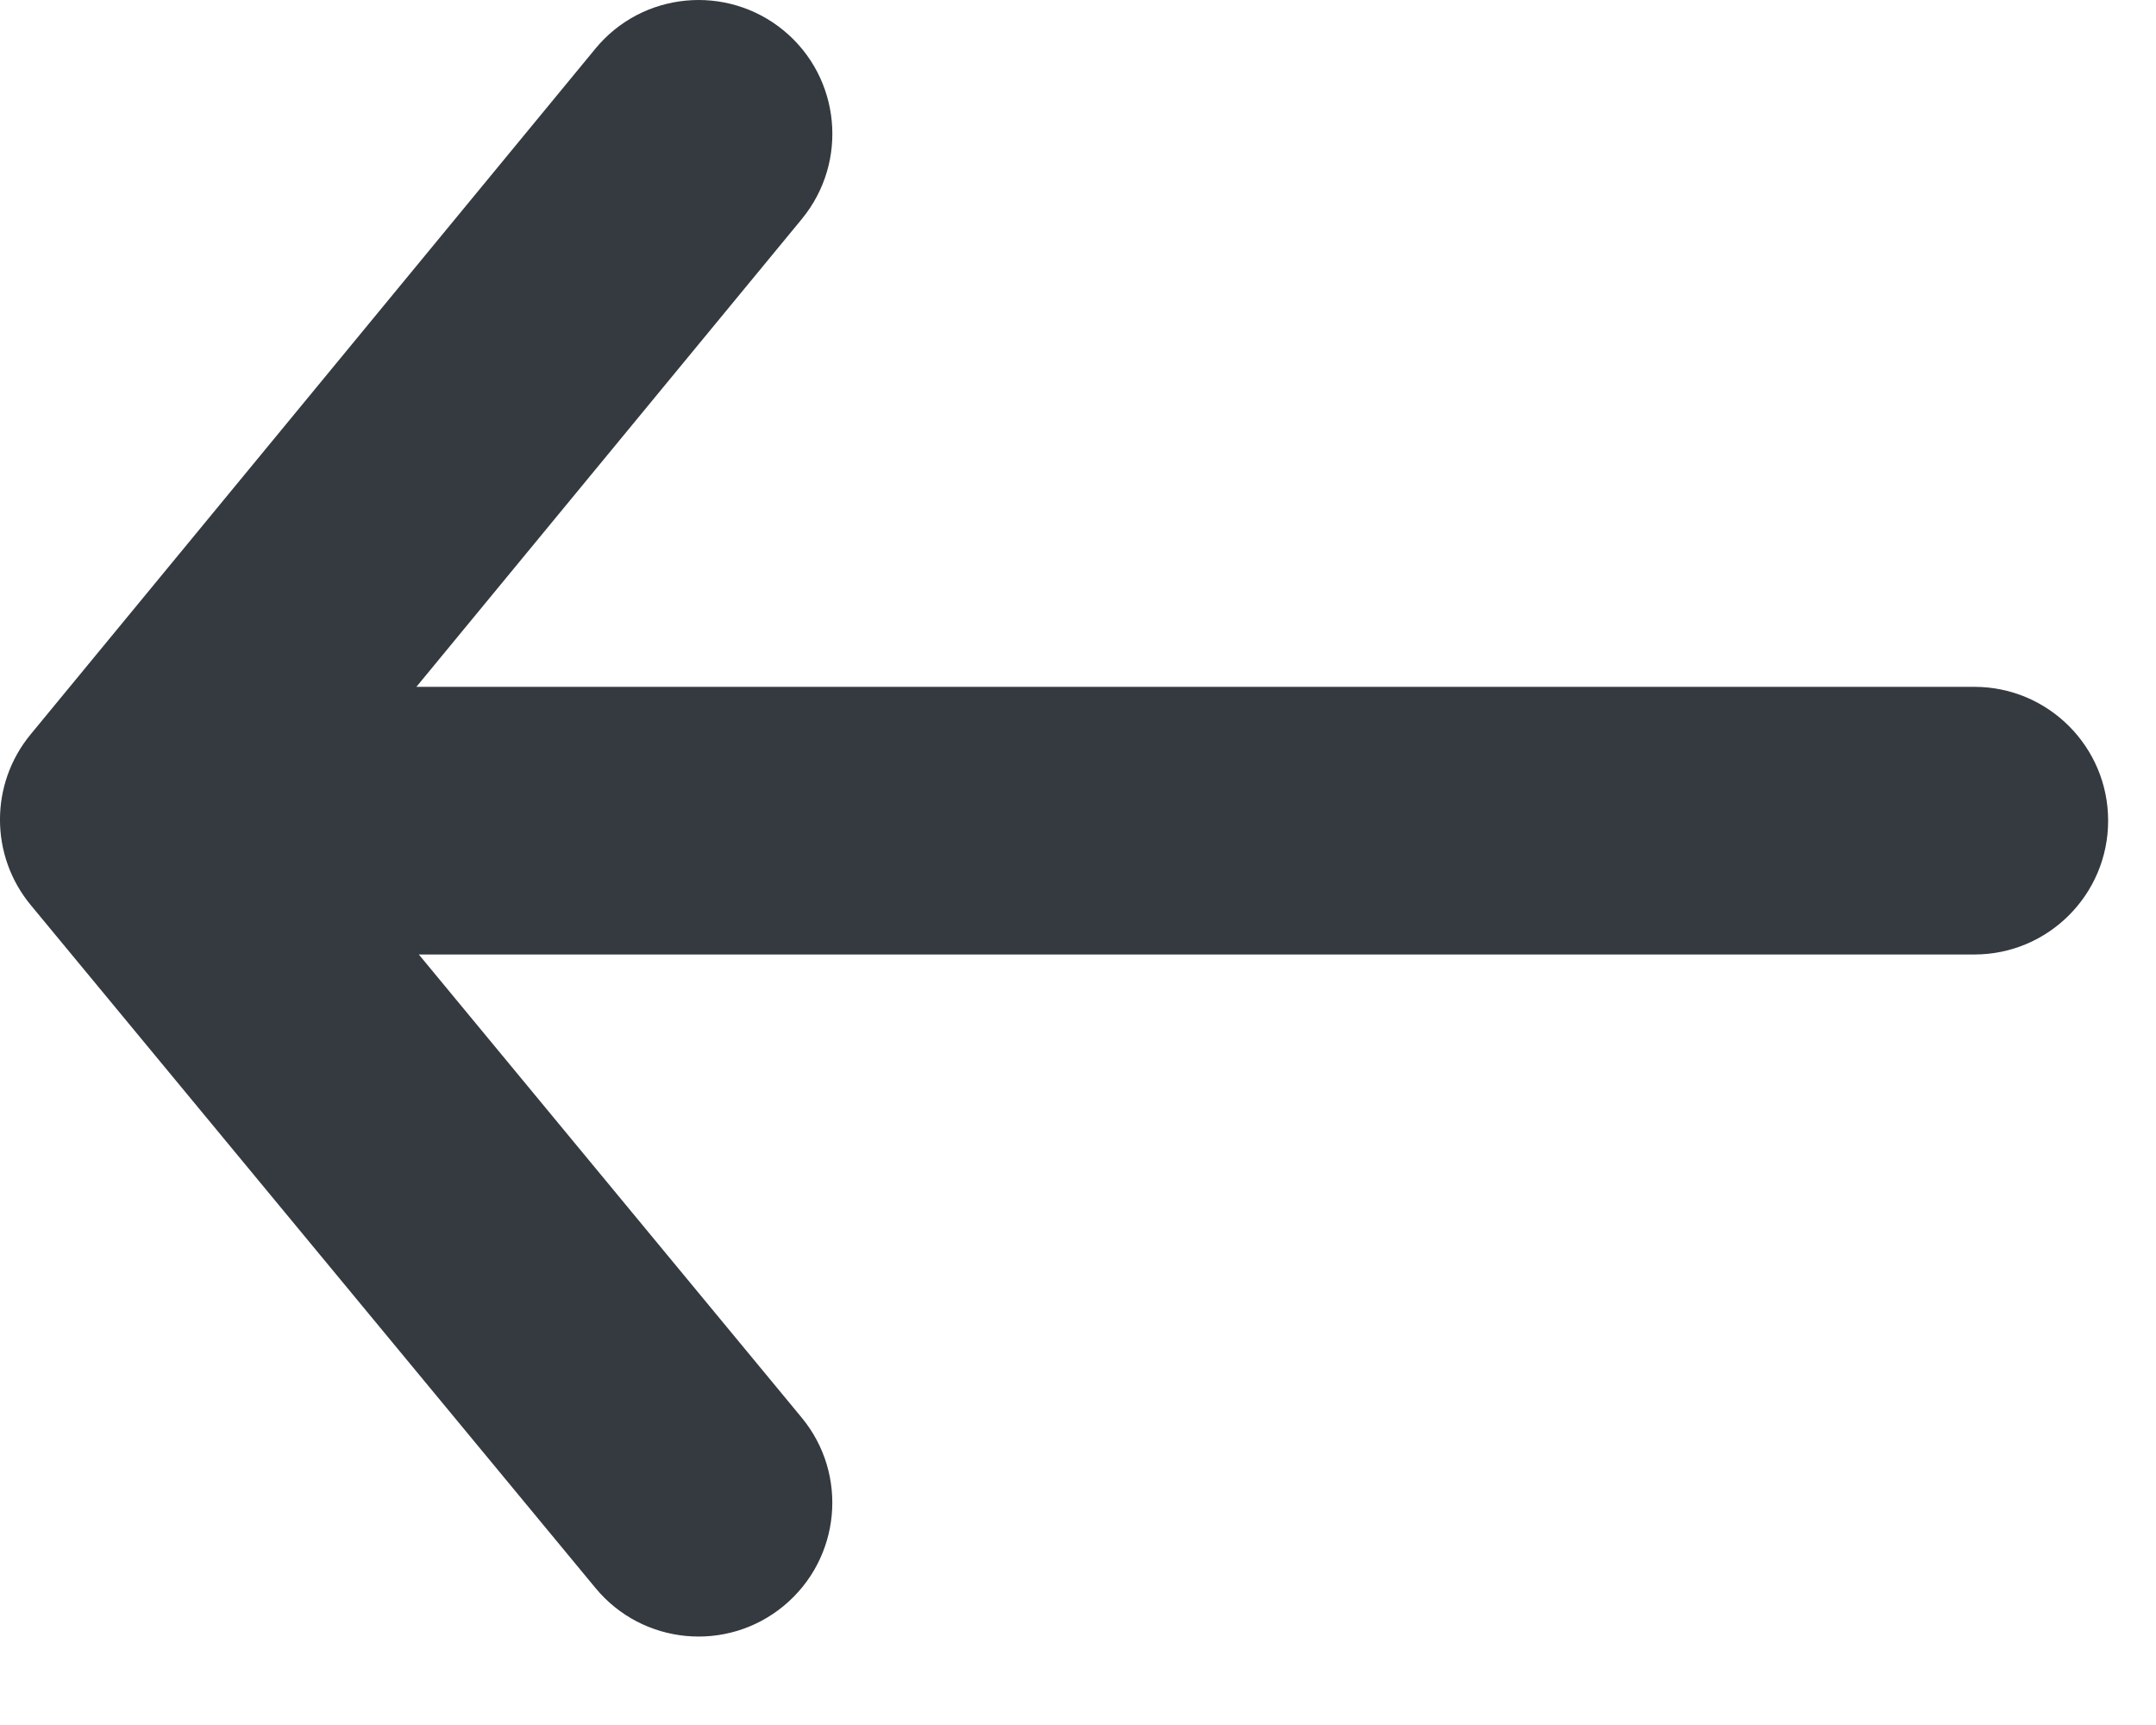 <svg width="15" height="12" viewBox="0 0 15 12" fill="none" xmlns="http://www.w3.org/2000/svg">
<path fill-rule="evenodd" clip-rule="evenodd" d="M5.579 1.523C5.905 1.126 5.849 0.539 5.452 0.212C5.055 -0.114 4.468 -0.058 4.142 0.339L0.212 5.11C-0.071 5.454 -0.071 5.951 0.213 6.295L4.143 11.047C4.47 11.443 5.057 11.499 5.453 11.171C5.849 10.843 5.905 10.257 5.577 9.861L2.914 6.64H13.736C14.25 6.64 14.667 6.223 14.667 5.709C14.667 5.195 14.25 4.778 13.736 4.778H2.897L5.579 1.523Z" fill="#343A40"/>
</svg>
